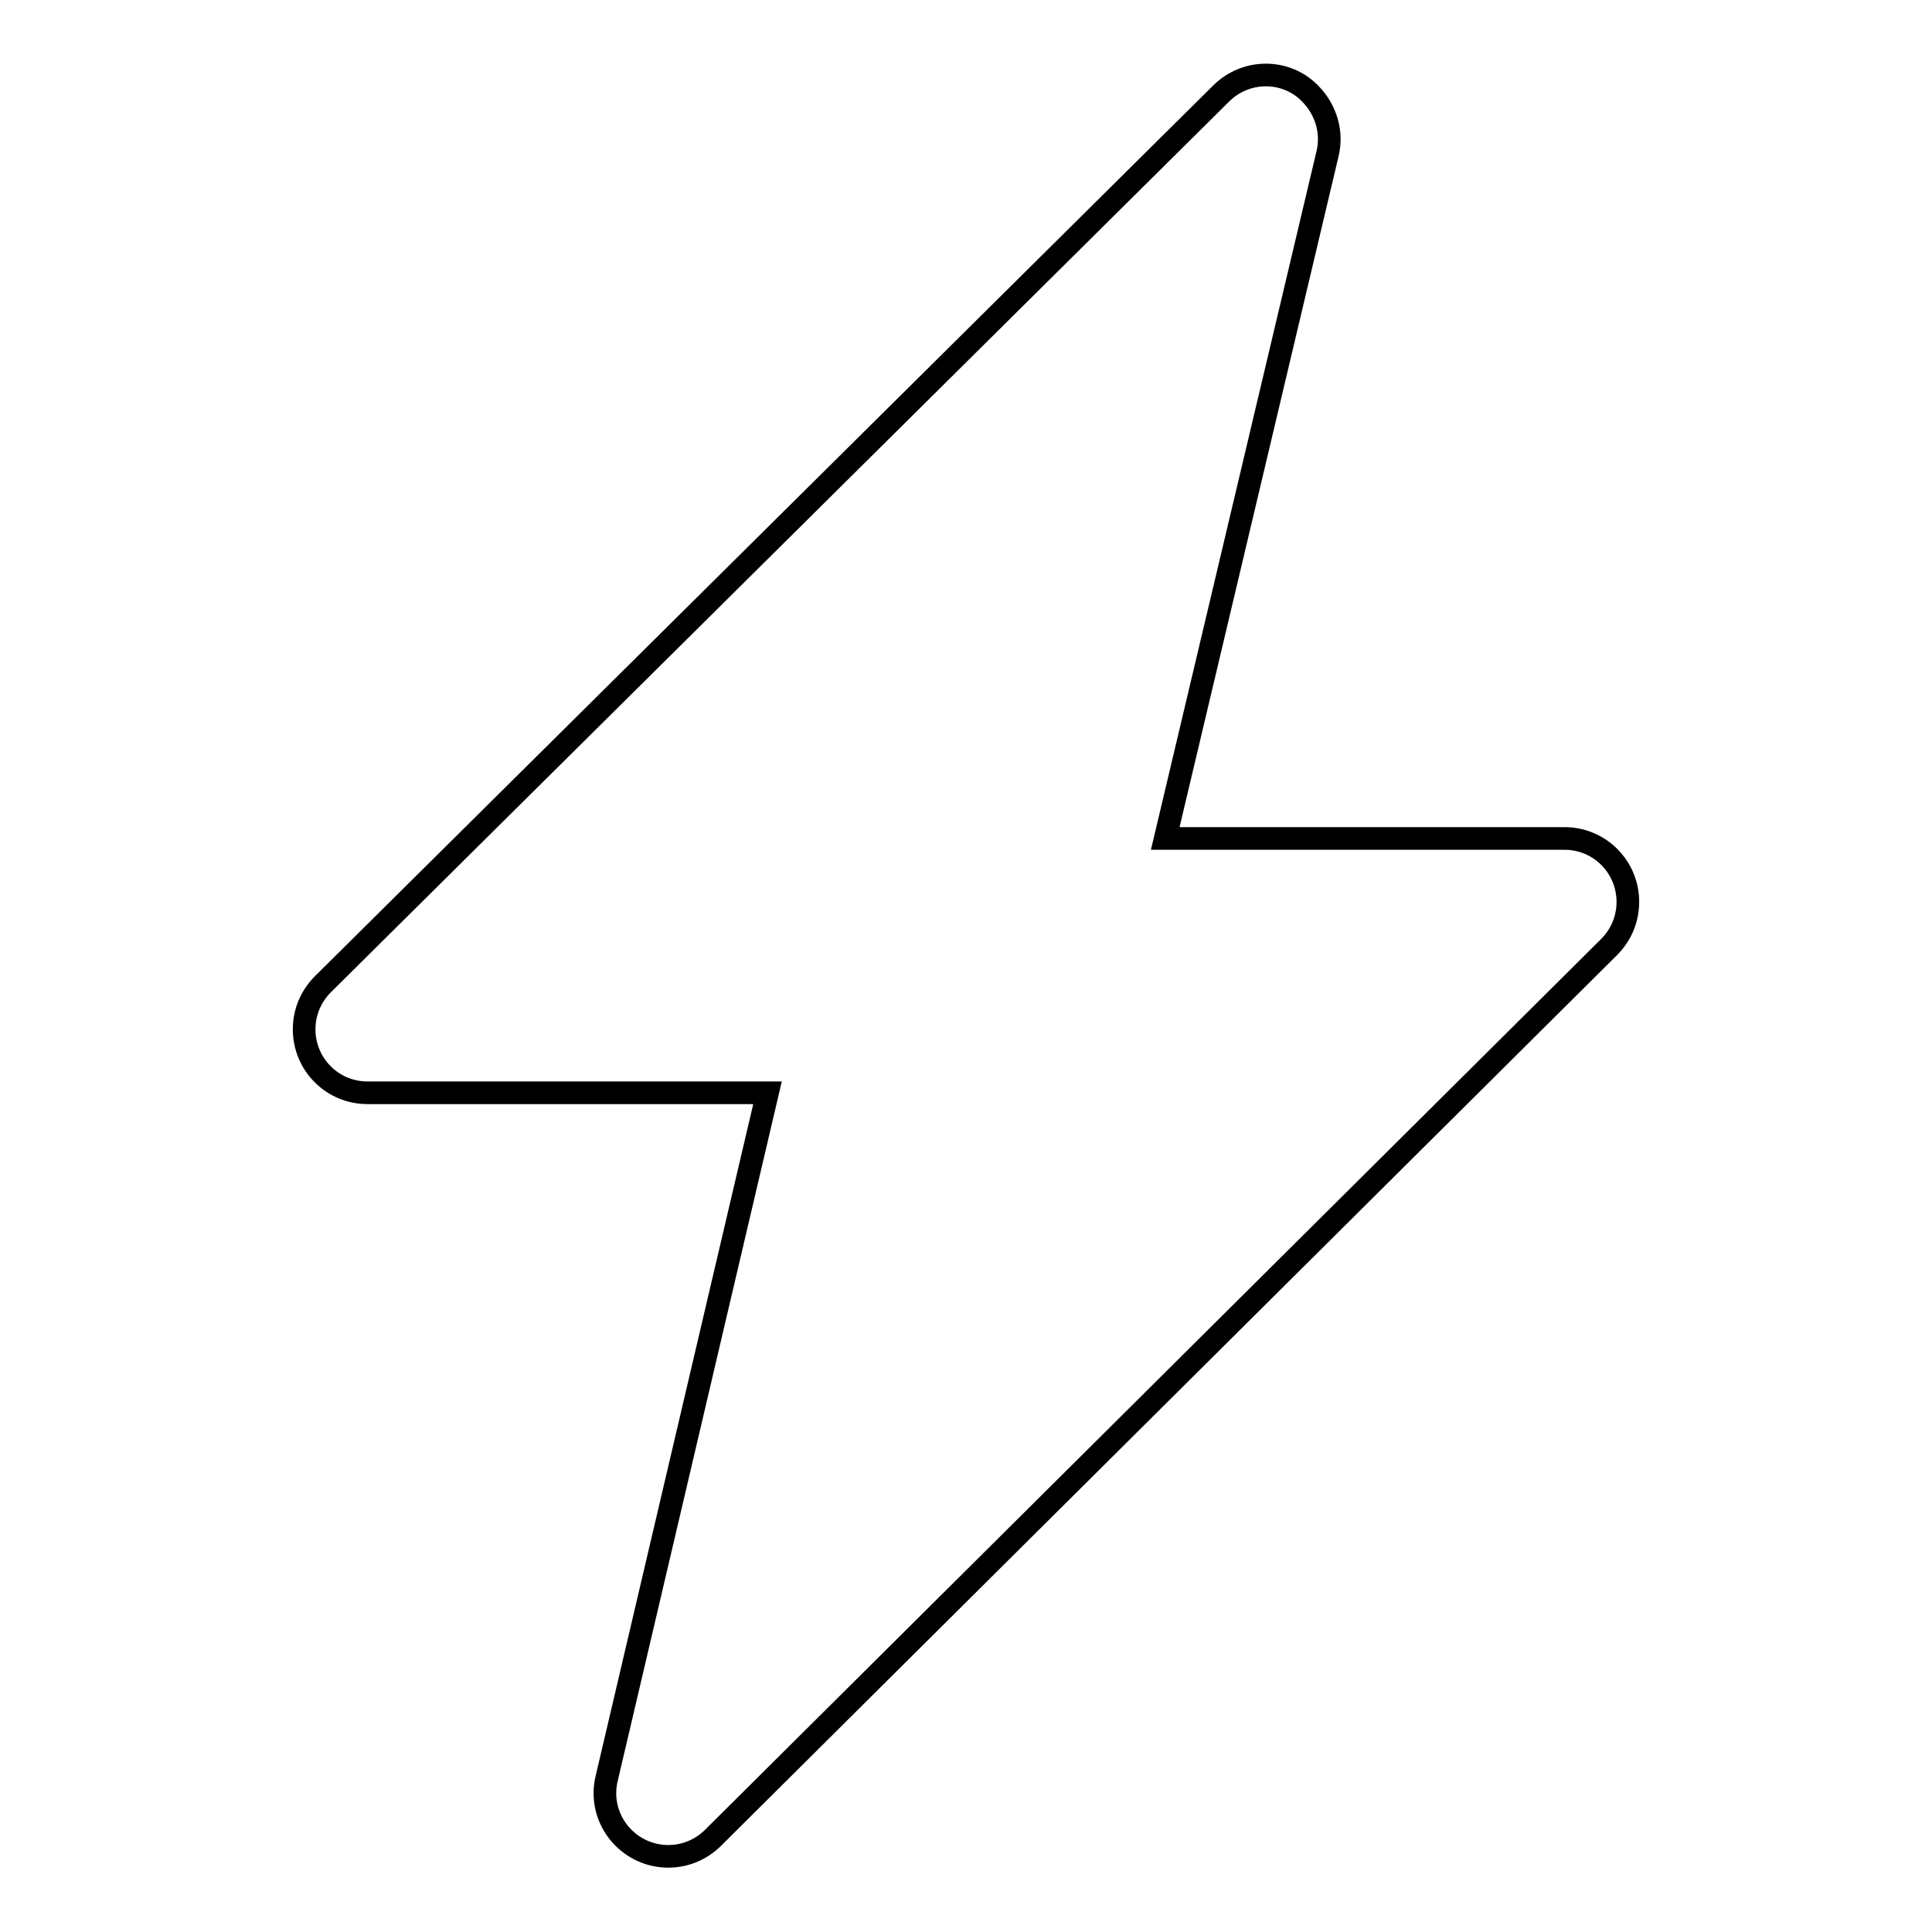 <?xml version="1.0" encoding="utf-8"?>
<!-- Svg Vector Icons : http://www.onlinewebfonts.com/icon -->
<!DOCTYPE svg PUBLIC "-//W3C//DTD SVG 1.1//EN" "http://www.w3.org/Graphics/SVG/1.1/DTD/svg11.dtd">
<svg version="1.1" xmlns="http://www.w3.org/2000/svg" xmlns:xlink="http://www.w3.org/1999/xlink" x="0px" y="0px" viewBox="0 0 256 256" enable-background="new 0 0 256 256" xml:space="preserve">
<g> <path stroke-width="3" fill-opacity="0" stroke="#000000"  d="M154.4,111.1h52.9c4.7,0,8.4,3.8,8.4,8.4c0,2.3-0.9,4.4-2.5,6l-118.7,118c-3.3,3.3-8.6,3.3-11.9,0 c-2.1-2.1-2.9-5.1-2.2-7.9l21.3-90.8h-53c-4.7,0-8.4-3.8-8.4-8.4c0-2.3,0.9-4.4,2.5-6l119-118c3.3-3.3,8.7-3.3,11.9,0.1 c2,2.1,2.9,5,2.2,7.9L154.4,111.1L154.4,111.1z"/></g>
</svg>